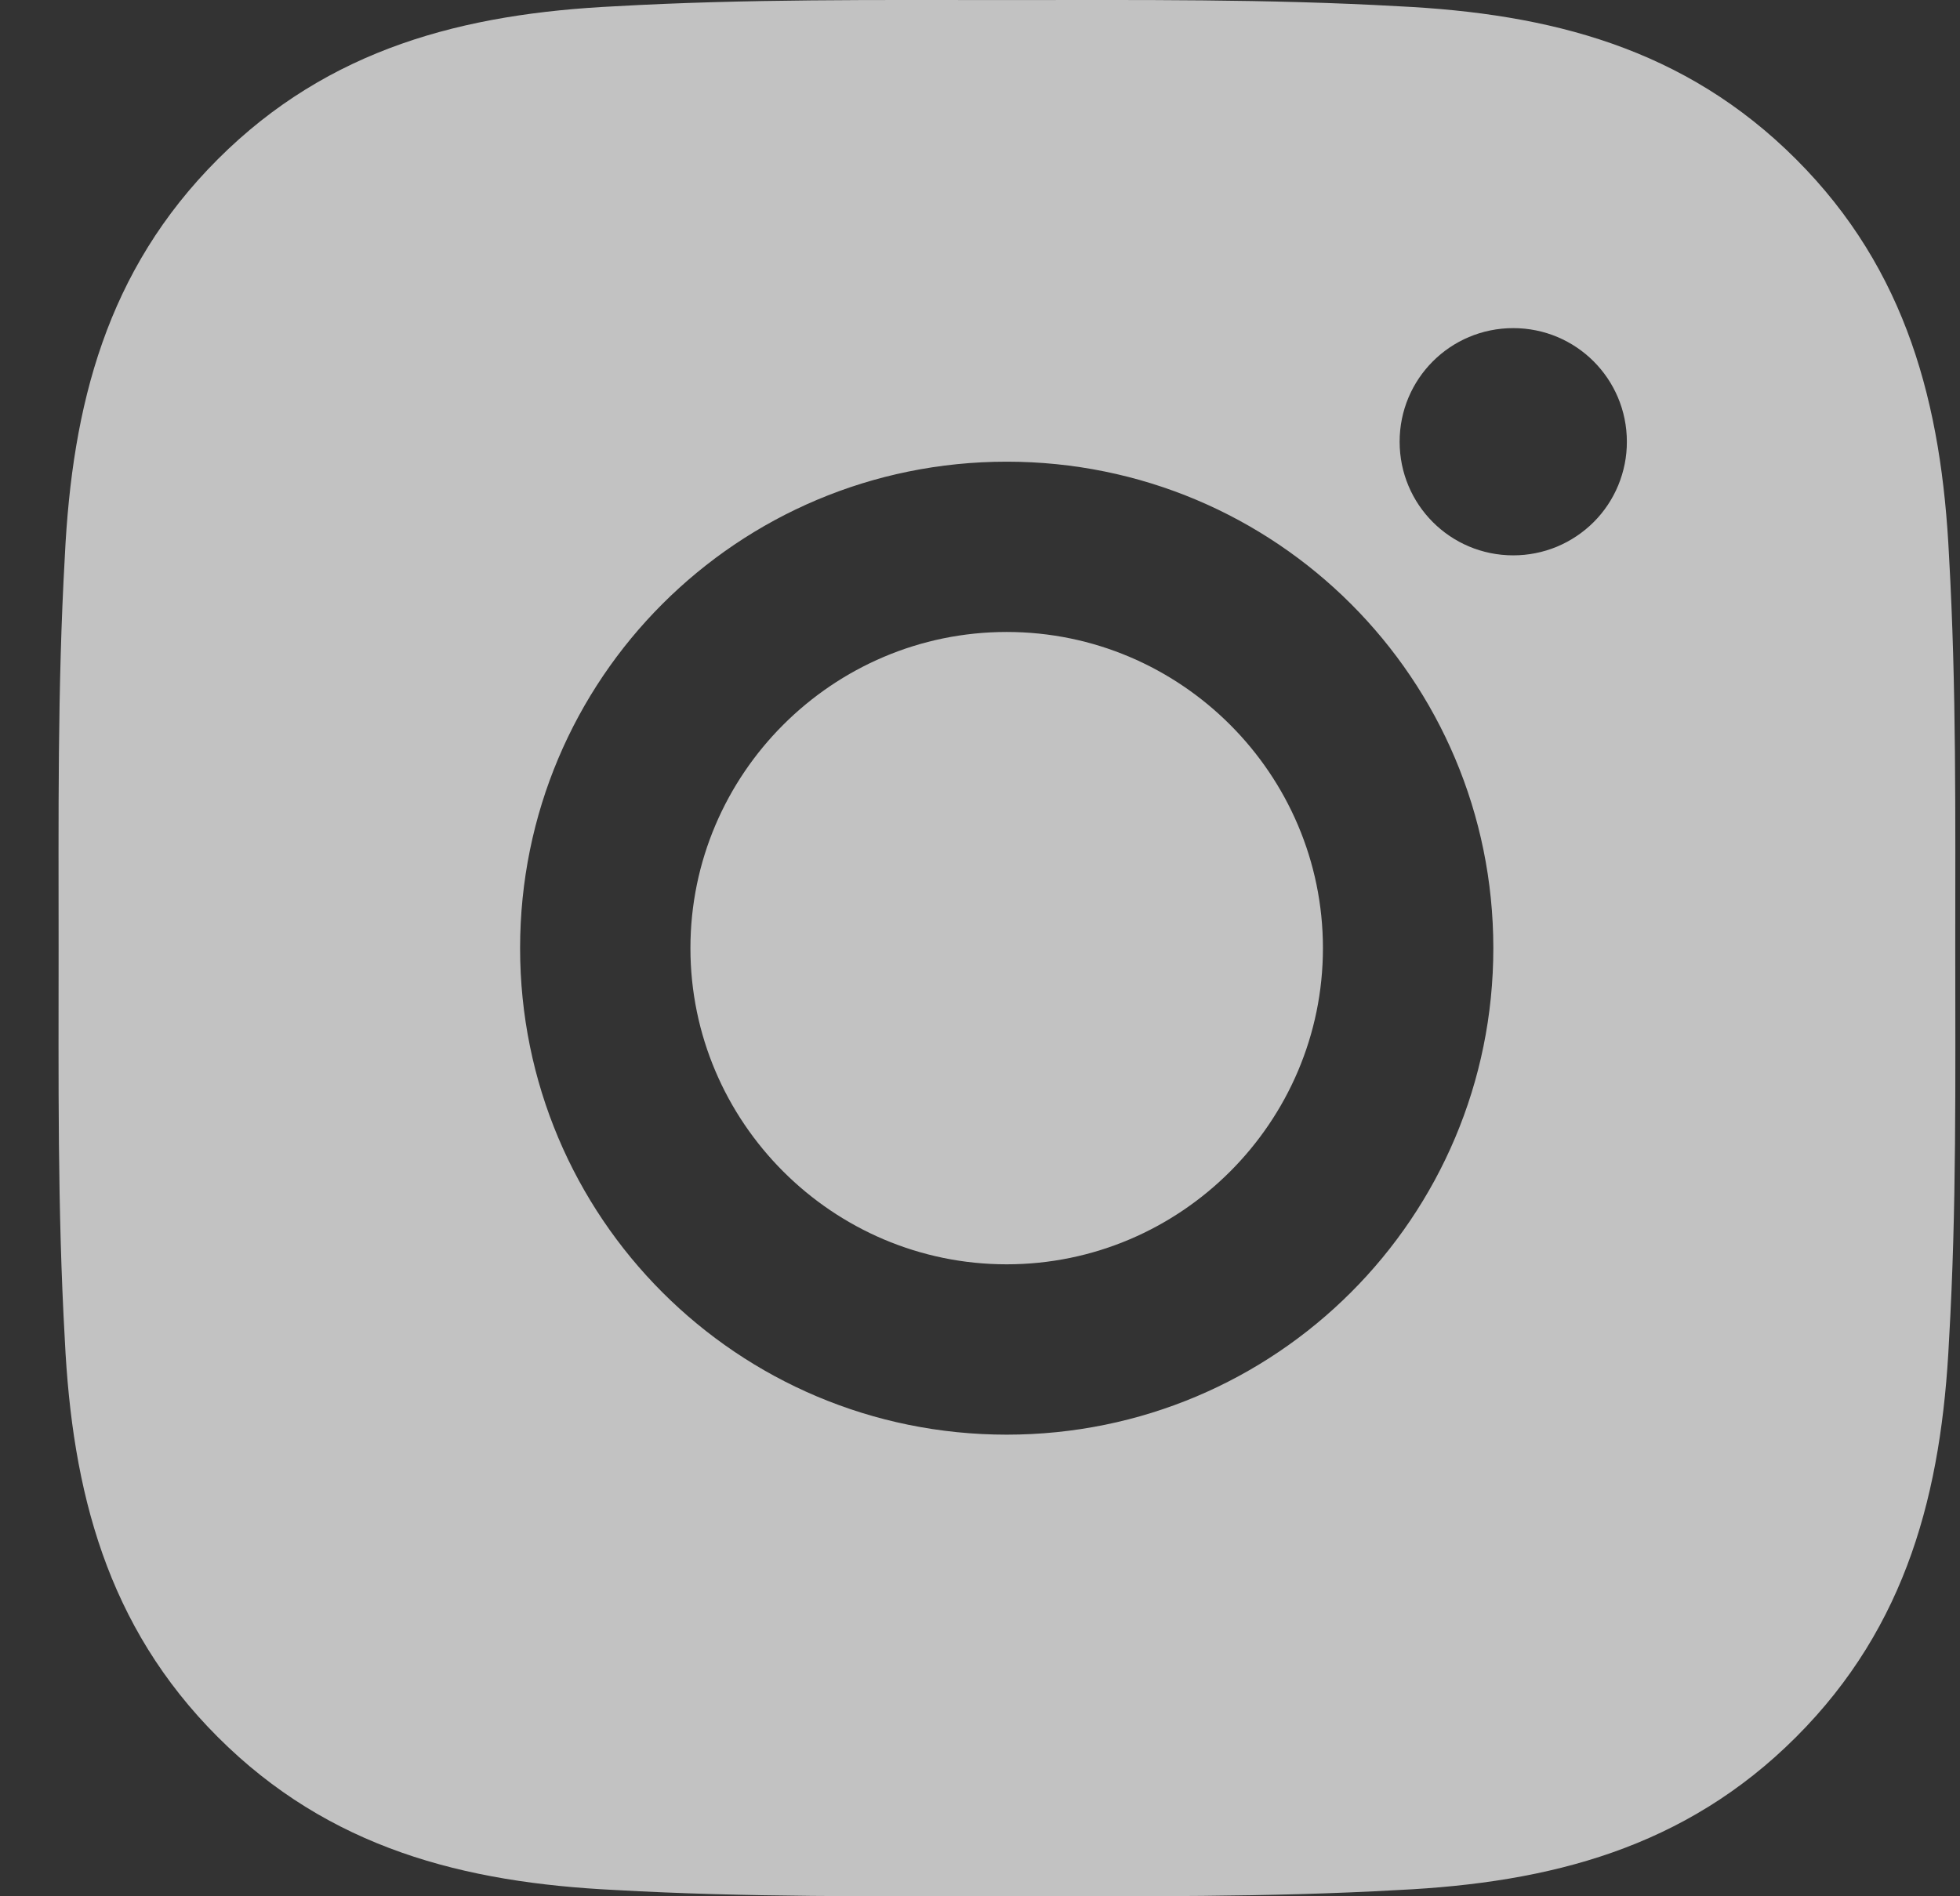 <svg width="31" height="30" viewBox="0 0 31 30" fill="none" xmlns="http://www.w3.org/2000/svg">
<rect x="0" y="0" width="31" height="30" fill="#333333" stroke="none"/>
<path d="M15.922 9.998C13.168 9.998 10.92 12.246 10.92 15C10.92 17.754 13.168 20.002 15.922 20.002C18.677 20.002 20.924 17.754 20.924 15C20.924 12.246 18.677 9.998 15.922 9.998ZM30.925 15C30.925 12.929 30.944 10.876 30.827 8.808C30.711 6.407 30.163 4.275 28.407 2.519C26.647 0.759 24.519 0.215 22.118 0.099C20.046 -0.018 17.994 0.001 15.926 0.001C13.855 0.001 11.802 -0.018 9.734 0.099C7.333 0.215 5.201 0.763 3.445 2.519C1.685 4.279 1.141 6.407 1.025 8.808C0.908 10.88 0.927 12.932 0.927 15C0.927 17.068 0.908 19.124 1.025 21.192C1.141 23.593 1.689 25.725 3.445 27.481C5.205 29.241 7.333 29.785 9.734 29.901C11.806 30.018 13.858 29.999 15.926 29.999C17.997 29.999 20.05 30.018 22.118 29.901C24.519 29.785 26.651 29.237 28.407 27.481C30.167 25.721 30.711 23.593 30.827 21.192C30.947 19.124 30.925 17.071 30.925 15V15ZM15.922 22.697C11.663 22.697 8.226 19.259 8.226 15C8.226 10.741 11.663 7.304 15.922 7.304C20.181 7.304 23.619 10.741 23.619 15C23.619 19.259 20.181 22.697 15.922 22.697ZM23.934 8.786C22.939 8.786 22.137 7.983 22.137 6.988C22.137 5.994 22.939 5.191 23.934 5.191C24.928 5.191 25.731 5.994 25.731 6.988C25.732 7.224 25.685 7.458 25.595 7.677C25.505 7.895 25.373 8.093 25.206 8.26C25.039 8.427 24.84 8.559 24.622 8.65C24.404 8.74 24.17 8.786 23.934 8.786V8.786Z" fill="white" fill-opacity="0.7"/>
</svg>
